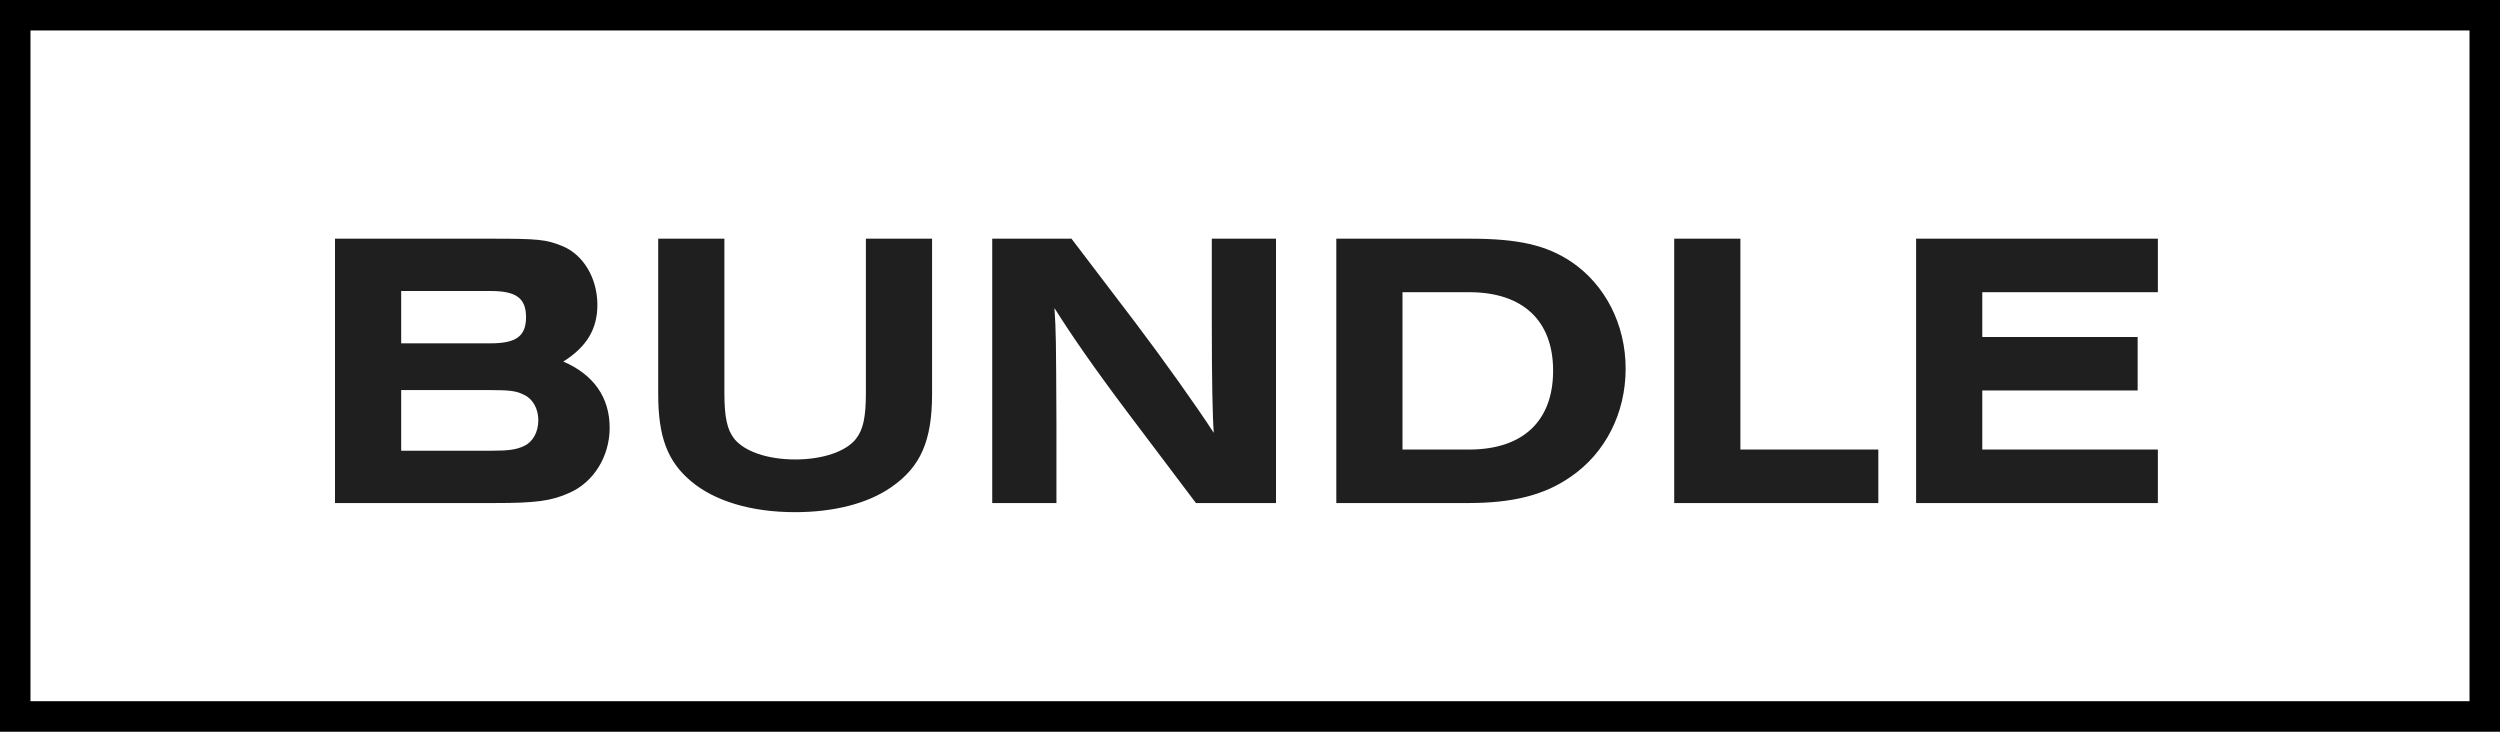 <svg width="82" height="24" viewBox="0 0 82 24" fill="none" xmlns="http://www.w3.org/2000/svg">
<path d="M81.5 0.5H0.5V23.5H81.5V0.5Z" stroke="black"/>
<path d="M10.988 16.5V7.829H16.149C17.631 7.829 17.917 7.855 18.424 8.063C19.126 8.336 19.594 9.116 19.594 10C19.594 10.793 19.243 11.378 18.476 11.859C19.477 12.288 19.997 13.042 19.997 14.03C19.997 14.966 19.477 15.811 18.684 16.162C18.086 16.435 17.566 16.5 16.214 16.5H10.988ZM13.159 11.261H16.097C16.929 11.261 17.254 11.027 17.254 10.403C17.254 9.779 16.929 9.545 16.097 9.545H13.159V11.261ZM13.159 14.784H16.097C16.708 14.784 16.942 14.745 17.189 14.628C17.475 14.498 17.657 14.173 17.657 13.783C17.657 13.406 17.475 13.081 17.189 12.951C16.942 12.821 16.708 12.795 16.097 12.795H13.159V14.784ZM28.401 7.829H30.572V12.925C30.572 14.459 30.195 15.317 29.233 15.98C28.466 16.513 27.361 16.799 26.074 16.799C24.644 16.799 23.435 16.435 22.668 15.785C21.888 15.135 21.589 14.316 21.589 12.925V7.829H23.76V12.886C23.76 13.692 23.851 14.095 24.085 14.394C24.423 14.81 25.177 15.07 26.087 15.07C26.984 15.07 27.751 14.81 28.076 14.394C28.31 14.095 28.401 13.692 28.401 12.886V7.829ZM41.853 16.5H39.227L36.991 13.536C35.847 12.015 35.106 10.936 34.586 10.104C34.638 10.897 34.638 11.092 34.651 13.887V16.5H32.545V7.829H35.145L37.251 10.598C38.07 11.677 39.279 13.367 39.812 14.199C39.773 13.705 39.747 12.561 39.747 10.481V7.829H41.853V16.5ZM43.831 16.5V7.829H48.212C49.798 7.829 50.721 8.037 51.553 8.596C52.658 9.35 53.321 10.65 53.321 12.093C53.321 13.549 52.658 14.862 51.514 15.642C50.656 16.24 49.616 16.5 48.16 16.5H43.831ZM46.002 14.745H48.186C49.954 14.745 50.942 13.809 50.942 12.158C50.942 10.52 49.954 9.584 48.186 9.584H46.002V14.745ZM61.609 16.5H54.914V7.829H57.085V14.745H61.609V16.5ZM70.778 16.5H62.848V7.829H70.778V9.584H65.019V11.053H70.115V12.808H65.019V14.745H70.778V16.5Z" fill="#1F1F1F"/>
</svg>
